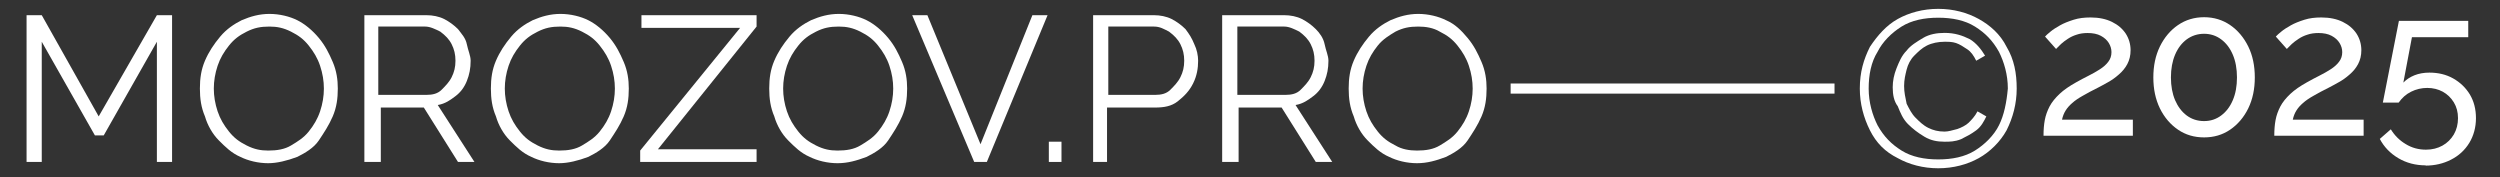 <?xml version="1.0" encoding="UTF-8"?> <svg xmlns="http://www.w3.org/2000/svg" id="_Слой_1" data-name="Слой_1" version="1.1" viewBox="0 0 197.6 14"><rect x="0" y="0" width="197.6" height="14" fill="#333333" stroke="none"/><defs><style> .st0 { fill: #fff; } </style></defs><g><path class="st0" d="M161.52,10.7c0-.43.03-.83.1-1.21.07-.38.2-.73.38-1.08.18-.34.45-.67.79-.99s.78-.62,1.32-.92c.32-.18.64-.35.96-.51.32-.16.62-.33.9-.51s.51-.38.67-.6c.17-.22.25-.47.25-.76,0-.25-.07-.49-.21-.72-.14-.23-.35-.42-.63-.57-.28-.15-.63-.22-1.04-.22-.32,0-.61.04-.87.13-.26.08-.49.19-.7.33s-.39.27-.54.41c-.15.14-.28.27-.39.39l-.87-.98c.08-.1.23-.22.43-.39s.46-.33.76-.5.66-.31,1.07-.44.85-.18,1.34-.18c.66,0,1.22.12,1.69.35.47.23.83.54,1.09.93.25.39.38.83.38,1.31,0,.42-.09.78-.26,1.1s-.4.59-.67.82c-.27.24-.55.44-.84.6s-.55.31-.79.43c-.48.24-.88.45-1.22.65-.34.19-.62.38-.83.57-.22.19-.39.38-.52.59-.13.2-.23.45-.29.73h5.6v1.27h-7.06Z"></path><path class="st0" d="M178.22,6.12c0,.92-.17,1.73-.52,2.45-.35.71-.83,1.27-1.43,1.68-.6.41-1.29.61-2.06.61s-1.46-.2-2.06-.61c-.6-.41-1.08-.97-1.43-1.68-.35-.72-.52-1.53-.52-2.45s.17-1.73.52-2.45c.35-.71.83-1.28,1.43-1.69.6-.41,1.29-.62,2.06-.62s1.46.21,2.06.62c.6.41,1.08.98,1.43,1.69.35.71.52,1.53.52,2.45ZM176.81,6.12c0-.68-.11-1.29-.33-1.8-.22-.52-.53-.92-.92-1.21-.39-.29-.84-.44-1.35-.44s-.97.15-1.37.44c-.39.29-.7.69-.92,1.21-.22.52-.33,1.12-.33,1.8s.11,1.28.33,1.8c.22.51.53.92.92,1.21s.85.44,1.37.44.96-.15,1.35-.44c.39-.29.7-.69.92-1.21.22-.51.33-1.11.33-1.8Z"></path><path class="st0" d="M179.76,10.7c0-.43.03-.83.1-1.21.07-.38.2-.73.38-1.08.18-.34.45-.67.79-.99s.78-.62,1.32-.92c.32-.18.64-.35.96-.51.32-.16.62-.33.9-.51s.51-.38.67-.6c.17-.22.25-.47.25-.76,0-.25-.07-.49-.21-.72-.14-.23-.35-.42-.63-.57-.28-.15-.63-.22-1.04-.22-.32,0-.61.04-.87.13-.26.08-.49.19-.7.33s-.39.27-.54.41c-.15.14-.28.27-.39.39l-.87-.98c.08-.1.23-.22.43-.39s.46-.33.76-.5.66-.31,1.07-.44.85-.18,1.34-.18c.66,0,1.22.12,1.69.35.47.23.83.54,1.09.93.25.39.38.83.38,1.31,0,.42-.09.78-.26,1.1s-.4.59-.67.82c-.27.24-.55.44-.84.6s-.55.31-.79.43c-.48.24-.88.45-1.22.65-.34.19-.62.38-.83.57-.22.19-.39.38-.52.59-.13.2-.23.45-.29.73h5.6v1.27h-7.06Z"></path><path class="st0" d="M191.73,13.07c-.8,0-1.53-.19-2.17-.57s-1.13-.89-1.46-1.52l.87-.76c.3.49.69.88,1.18,1.17.49.3,1.02.44,1.6.44.49,0,.92-.11,1.3-.32s.68-.51.9-.88c.22-.38.33-.81.33-1.29s-.11-.89-.33-1.25c-.22-.36-.51-.64-.87-.84-.37-.2-.78-.3-1.23-.3s-.88.1-1.28.3c-.4.2-.72.49-.98.86h-1.25l1.27-6.46h5.48v1.29h-4.45l-.68,3.59c.23-.24.53-.44.88-.58.35-.14.75-.21,1.18-.21.7,0,1.33.15,1.88.46.55.31.99.73,1.32,1.27.32.54.48,1.16.48,1.87s-.18,1.39-.53,1.96-.83,1.01-1.44,1.32c-.6.31-1.28.47-2.02.47Z"></path></g><g><path class="st0" d="M119.4,7.4v-.8h25.6v.8h-25.6Z"></path><g><path class="st0" d="M12.4,12.8V3.3l-4.2,7.4h-.7L3.3,3.3v9.5h-1.2V1.2h1.2l4.5,8L12.4,1.2h1.2v11.6h-1.2Z"></path><path class="st0" d="M21.2,12.9c-.8,0-1.6-.2-2.2-.5-.7-.3-1.2-.8-1.7-1.3s-.9-1.2-1.1-1.9c-.3-.7-.4-1.4-.4-2.2s.1-1.5.4-2.2.7-1.3,1.2-1.9,1.1-1,1.7-1.3c.7-.3,1.4-.5,2.2-.5s1.6.2,2.2.5,1.2.8,1.7,1.4.8,1.2,1.1,1.9c.3.7.4,1.4.4,2.1,0,.8-.1,1.5-.4,2.2s-.7,1.3-1.1,1.9-1.1,1-1.7,1.3c-.8.3-1.6.5-2.3.5ZM16.9,7c0,.6.1,1.2.3,1.8s.5,1.1.9,1.6.8.8,1.4,1.1,1.1.4,1.7.4c.7,0,1.3-.1,1.8-.4s1-.6,1.4-1.1.7-1,.9-1.6c.2-.6.3-1.2.3-1.8s-.1-1.2-.3-1.8c-.2-.6-.5-1.1-.9-1.6s-.8-.8-1.4-1.1-1.1-.4-1.7-.4c-.7,0-1.2.1-1.8.4s-1,.6-1.4,1.1-.7,1-.9,1.6-.3,1.2-.3,1.8Z"></path><path class="st0" d="M28.8,12.8V1.2h4.9c.5,0,1,.1,1.4.3s.8.5,1.1.8c.3.4.6.7.7,1.2s.3.9.3,1.3c0,.6-.1,1.1-.3,1.6s-.5.9-.9,1.2-.8.6-1.4.7l2.9,4.5h-1.3l-2.7-4.3h-3.4v4.3h-1.3ZM29.9,7.5h3.8c.5,0,.9-.1,1.2-.4s.6-.6.8-1,.3-.8.3-1.3-.1-.9-.3-1.3-.5-.7-.9-1c-.4-.2-.8-.4-1.2-.4h-3.7s0,5.4,0,5.4Z"></path><path class="st0" d="M44.2,12.9c-.8,0-1.6-.2-2.2-.5-.7-.3-1.2-.8-1.7-1.3s-.9-1.2-1.1-1.9c-.3-.7-.4-1.4-.4-2.2s.1-1.5.4-2.2.7-1.3,1.2-1.9,1.1-1,1.7-1.3c.7-.3,1.4-.5,2.2-.5s1.6.2,2.2.5,1.2.8,1.7,1.4.8,1.2,1.1,1.9.4,1.4.4,2.1c0,.8-.1,1.5-.4,2.2-.3.7-.7,1.3-1.1,1.9s-1.1,1-1.7,1.3c-.8.3-1.6.5-2.3.5ZM39.9,7c0,.6.1,1.2.3,1.8s.5,1.1.9,1.6.8.8,1.4,1.1,1.1.4,1.7.4c.7,0,1.3-.1,1.8-.4s1-.6,1.4-1.1.7-1,.9-1.6.3-1.2.3-1.8-.1-1.2-.3-1.8-.5-1.1-.9-1.6-.8-.8-1.4-1.1-1.1-.4-1.7-.4c-.7,0-1.2.1-1.8.4s-1,.6-1.4,1.1-.7,1-.9,1.6-.3,1.2-.3,1.8Z"></path><path class="st0" d="M50.6,11.9l7.9-9.7h-7.8v-1h9.1v.9l-7.8,9.7h7.8v1h-9.2v-.9Z"></path><path class="st0" d="M66.2,12.9c-.8,0-1.6-.2-2.2-.5-.7-.3-1.2-.8-1.7-1.3s-.9-1.2-1.1-1.9c-.3-.7-.4-1.4-.4-2.2s.1-1.5.4-2.2.7-1.3,1.2-1.9,1.1-1,1.7-1.3c.7-.3,1.4-.5,2.2-.5s1.6.2,2.2.5,1.2.8,1.7,1.4.8,1.2,1.1,1.9c.3.7.4,1.4.4,2.1,0,.8-.1,1.5-.4,2.2s-.7,1.3-1.1,1.9-1.1,1-1.7,1.3c-.8.3-1.5.5-2.3.5ZM61.9,7c0,.6.1,1.2.3,1.8s.5,1.1.9,1.6.8.8,1.4,1.1,1.1.4,1.7.4c.7,0,1.3-.1,1.8-.4s1-.6,1.4-1.1.7-1,.9-1.6c.2-.6.3-1.2.3-1.8s-.1-1.2-.3-1.8c-.2-.6-.5-1.1-.9-1.6s-.8-.8-1.4-1.1-1.1-.4-1.7-.4c-.7,0-1.2.1-1.8.4s-1,.6-1.4,1.1-.7,1-.9,1.6c-.2.6-.3,1.2-.3,1.8Z"></path><path class="st0" d="M73.3,1.2l4.2,10.2,4.1-10.2h1.2l-4.8,11.6h-1l-4.9-11.6h1.2Z"></path><path class="st0" d="M82.9,12.8v-1.6h1v1.6h-1Z"></path><path class="st0" d="M86.4,12.8V1.2h4.8c.5,0,1,.1,1.4.3.4.2.8.5,1.1.8.3.4.5.7.7,1.2.2.4.3.9.3,1.3,0,.6-.1,1.2-.4,1.8s-.7,1-1.2,1.4-1.1.5-1.8.5h-3.8v4.3h-1.1ZM87.6,7.5h3.7c.5,0,.9-.1,1.2-.4.3-.3.6-.6.8-1,.2-.4.3-.8.3-1.3s-.1-.9-.3-1.3c-.2-.4-.5-.7-.9-1-.4-.2-.7-.4-1.2-.4h-3.6v5.4Z"></path><path class="st0" d="M96.6,12.8V1.2h4.9c.5,0,1,.1,1.4.3s.8.5,1.1.8.6.7.7,1.2.3.9.3,1.3c0,.6-.1,1.1-.3,1.6-.2.5-.5.9-.9,1.2s-.8.6-1.4.7l2.9,4.5h-1.3l-2.7-4.3h-3.4v4.3h-1.3ZM97.8,7.5h3.8c.5,0,.9-.1,1.2-.4.3-.3.6-.6.8-1,.2-.4.3-.8.3-1.3s-.1-.9-.3-1.3c-.2-.4-.5-.7-.9-1-.4-.2-.8-.4-1.2-.4h-3.7s0,5.4,0,5.4Z"></path><path class="st0" d="M112,12.9c-.8,0-1.6-.2-2.2-.5-.7-.3-1.2-.8-1.7-1.3s-.9-1.2-1.1-1.9c-.3-.7-.4-1.4-.4-2.2s.1-1.5.4-2.2.7-1.3,1.2-1.9,1.1-1,1.7-1.3c.7-.3,1.4-.5,2.2-.5s1.6.2,2.2.5c.7.3,1.2.8,1.7,1.4s.8,1.2,1.1,1.9c.3.7.4,1.4.4,2.1,0,.8-.1,1.5-.4,2.2s-.7,1.3-1.1,1.9-1.1,1-1.7,1.3c-.8.3-1.5.5-2.3.5ZM107.7,7c0,.6.1,1.2.3,1.8.2.6.5,1.1.9,1.6s.8.8,1.4,1.1c.5.3,1.1.4,1.7.4.7,0,1.3-.1,1.8-.4.5-.3,1-.6,1.4-1.1s.7-1,.9-1.6c.2-.6.3-1.2.3-1.8s-.1-1.2-.3-1.8c-.2-.6-.5-1.1-.9-1.6s-.8-.8-1.4-1.1c-.5-.3-1.1-.4-1.7-.4-.7,0-1.2.1-1.8.4-.5.3-1,.6-1.4,1.1s-.7,1-.9,1.6c-.2.6-.3,1.2-.3,1.8Z"></path></g><g><path class="st0" d="M149.6,6.9c0-.5.1-1,.3-1.5s.4-1,.8-1.4c.3-.4.8-.7,1.3-1s1.1-.4,1.7-.4c.8,0,1.4.2,2,.5.5.3.9.8,1.2,1.3l-.7.4c-.2-.4-.4-.7-.7-.9s-.6-.4-.9-.5c-.3-.1-.6-.1-.9-.1-.5,0-1,.1-1.4.3s-.7.5-1,.8-.5.7-.6,1.1-.2.8-.2,1.3.1.9.2,1.4c.2.4.4.8.7,1.1s.6.6,1,.8.8.3,1.3.3c.3,0,.6-.1,1-.2.3-.1.7-.3.9-.5s.5-.5.7-.9l.7.4c-.2.4-.4.8-.8,1.1s-.8.5-1.2.7c-.5.2-.9.2-1.3.2-.6,0-1.1-.1-1.6-.4s-.9-.6-1.3-1c-.4-.4-.6-.9-.8-1.4-.3-.4-.4-.9-.4-1.5Z"></path><path class="st0" d="M158.6,3.7c-.5-1-1.3-1.7-2.2-2.2s-2-.8-3.2-.8-2.3.3-3.2.8-1.6,1.3-2.2,2.2c-.5,1-.8,2-.8,3.3,0,1.2.3,2.3.8,3.3s1.2,1.7,2.2,2.2c.9.5,2,.8,3.2.8s2.3-.3,3.2-.8,1.7-1.3,2.2-2.2c.5-1,.8-2.1.8-3.3s-.2-2.3-.8-3.3ZM158,9.9c-.4.8-1.1,1.5-1.9,2-.8.5-1.8.7-2.9.7s-2.1-.2-2.9-.7c-.8-.5-1.4-1.1-1.9-2-.4-.8-.7-1.8-.7-2.9s.2-2.1.7-2.9c.4-.8,1.1-1.5,1.9-2,.8-.5,1.8-.7,2.9-.7s2.1.2,2.9.7c.8.5,1.4,1.1,1.9,2,.4.8.7,1.8.7,2.9-.1,1.1-.3,2.1-.7,2.9Z"></path></g></g></svg> 